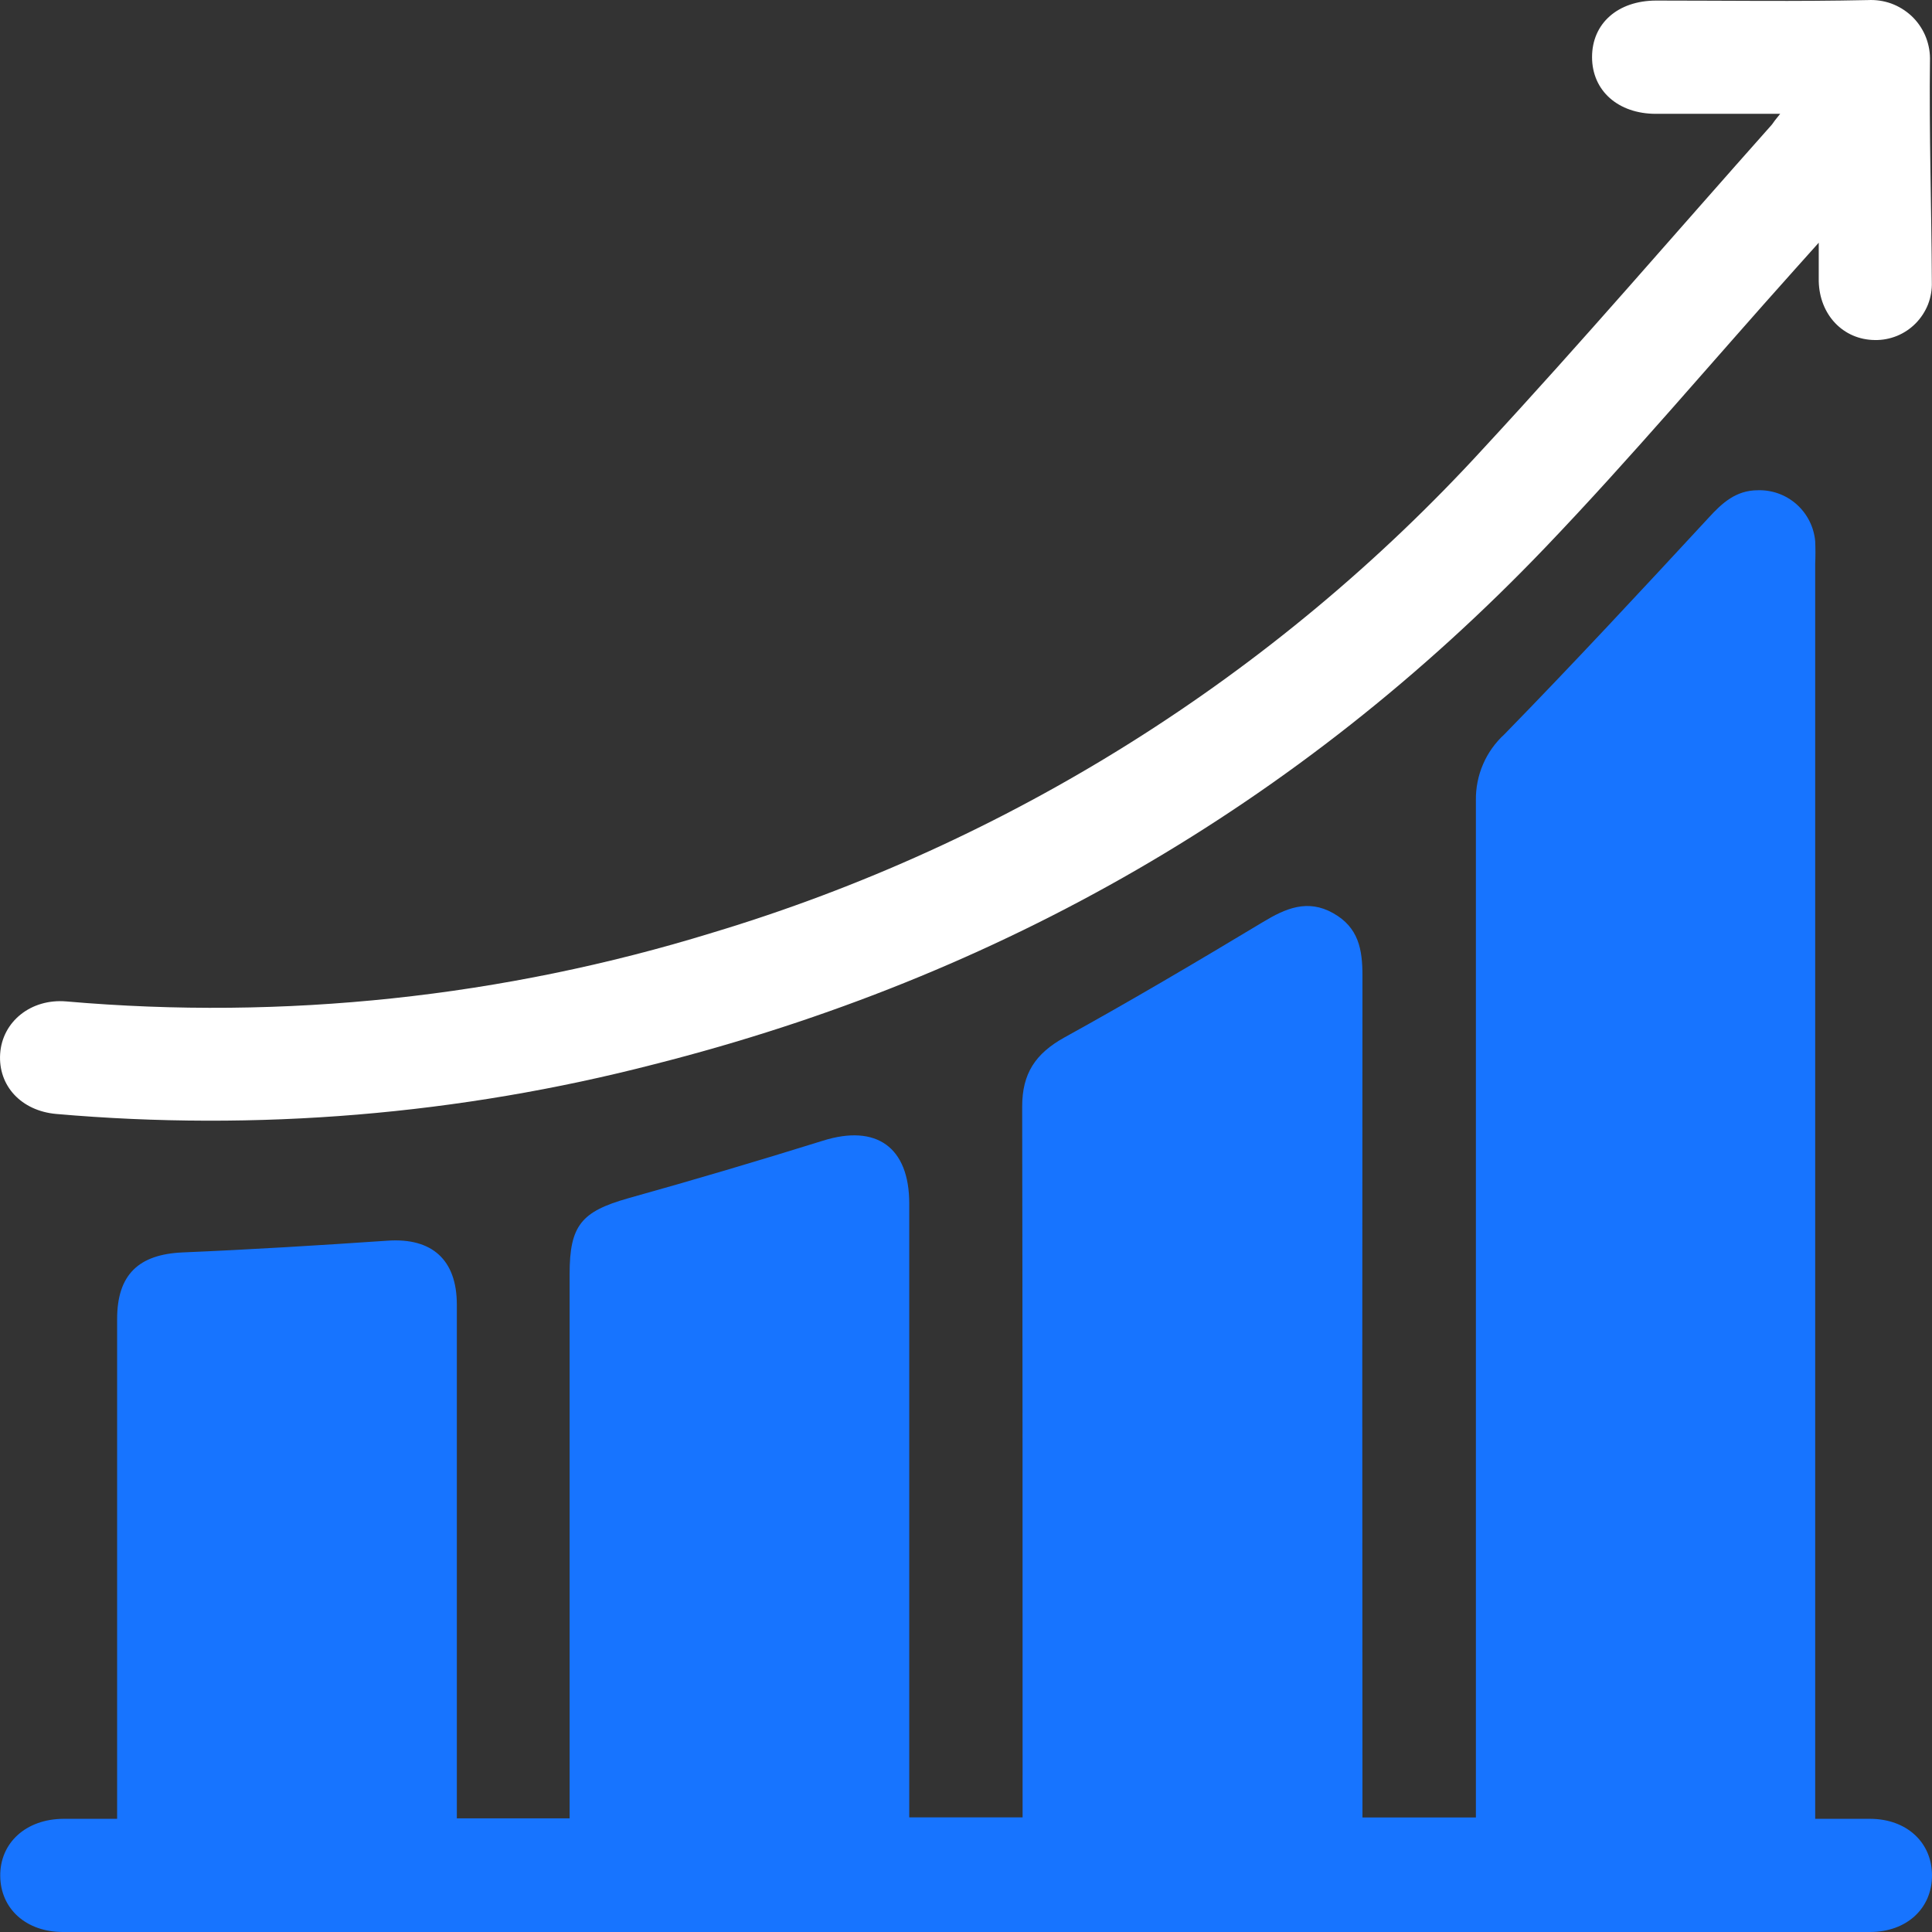 <svg width="24" height="24" viewBox="0 0 24 24" fill="none" xmlns="http://www.w3.org/2000/svg">
<rect x="0" y="0" width="24" height="24" fill="#333333" stroke="none"/>
<g clip-path="url(#clip0_13673_4986)">
<path d="M5.668 22.588H7.076V15.824C7.076 15.222 7.224 15.05 7.801 14.886C8.611 14.66 9.418 14.421 10.223 14.17C10.886 13.962 11.295 14.249 11.295 14.951C11.295 17.395 11.295 19.839 11.295 22.283V22.576H12.703V22.295C12.703 19.445 12.703 16.595 12.698 13.744C12.698 13.335 12.863 13.088 13.22 12.889C14.052 12.43 14.872 11.945 15.687 11.455C15.969 11.284 16.243 11.165 16.56 11.343C16.878 11.521 16.925 11.795 16.925 12.121C16.922 15.518 16.922 18.916 16.925 22.312V22.577H18.334V22.289C18.334 18.173 18.334 14.058 18.334 9.942C18.332 9.788 18.362 9.635 18.423 9.494C18.484 9.352 18.575 9.225 18.689 9.121C19.55 8.239 20.389 7.335 21.224 6.433C21.395 6.245 21.566 6.092 21.833 6.09C22.011 6.084 22.184 6.146 22.317 6.264C22.45 6.382 22.533 6.546 22.549 6.723C22.553 6.817 22.553 6.911 22.549 7.004V22.594C22.783 22.594 23.006 22.594 23.229 22.594C23.684 22.594 24 22.887 24 23.297C24 23.708 23.685 24 23.229 24H0.782C0.325 24 0.007 23.713 0.003 23.305C-0.002 22.896 0.319 22.596 0.79 22.594H1.455V16.386C1.455 15.835 1.721 15.582 2.269 15.558C3.12 15.522 3.969 15.47 4.817 15.412C5.365 15.375 5.674 15.648 5.675 16.204V22.588H5.668Z" fill="#1774FF"/>
<path d="M22.114 1.414H20.57C20.101 1.414 19.777 1.127 19.777 0.709C19.777 0.291 20.097 0.008 20.573 0.007C21.448 0.007 22.322 0.02 23.202 0.001C23.301 -0.004 23.399 0.01 23.492 0.043C23.585 0.077 23.67 0.129 23.743 0.196C23.815 0.263 23.873 0.345 23.913 0.435C23.952 0.525 23.974 0.622 23.975 0.721C23.963 1.65 23.994 2.579 23.998 3.507C24.001 3.601 23.984 3.695 23.95 3.783C23.915 3.87 23.863 3.95 23.797 4.017C23.731 4.084 23.652 4.137 23.564 4.173C23.477 4.208 23.384 4.226 23.289 4.224C22.897 4.22 22.602 3.911 22.593 3.492C22.593 3.356 22.593 3.218 22.593 3.015L22.294 3.349C21.261 4.501 20.265 5.684 19.196 6.801C16.13 10.004 12.425 12.13 8.13 13.22C5.706 13.847 3.193 14.056 0.698 13.838C0.264 13.799 -0.025 13.488 0.002 13.089C0.029 12.69 0.385 12.403 0.823 12.44C3.529 12.676 6.255 12.386 8.851 11.586C12.528 10.479 15.837 8.4 18.428 5.57C19.648 4.252 20.817 2.89 22.011 1.548C22.033 1.516 22.055 1.486 22.114 1.414Z" fill="white"/>
</g>
<defs>
<clipPath id="clip0_13673_4986">
<rect width="24" height="24" fill="white"/>
</clipPath>
</defs>
</svg>
